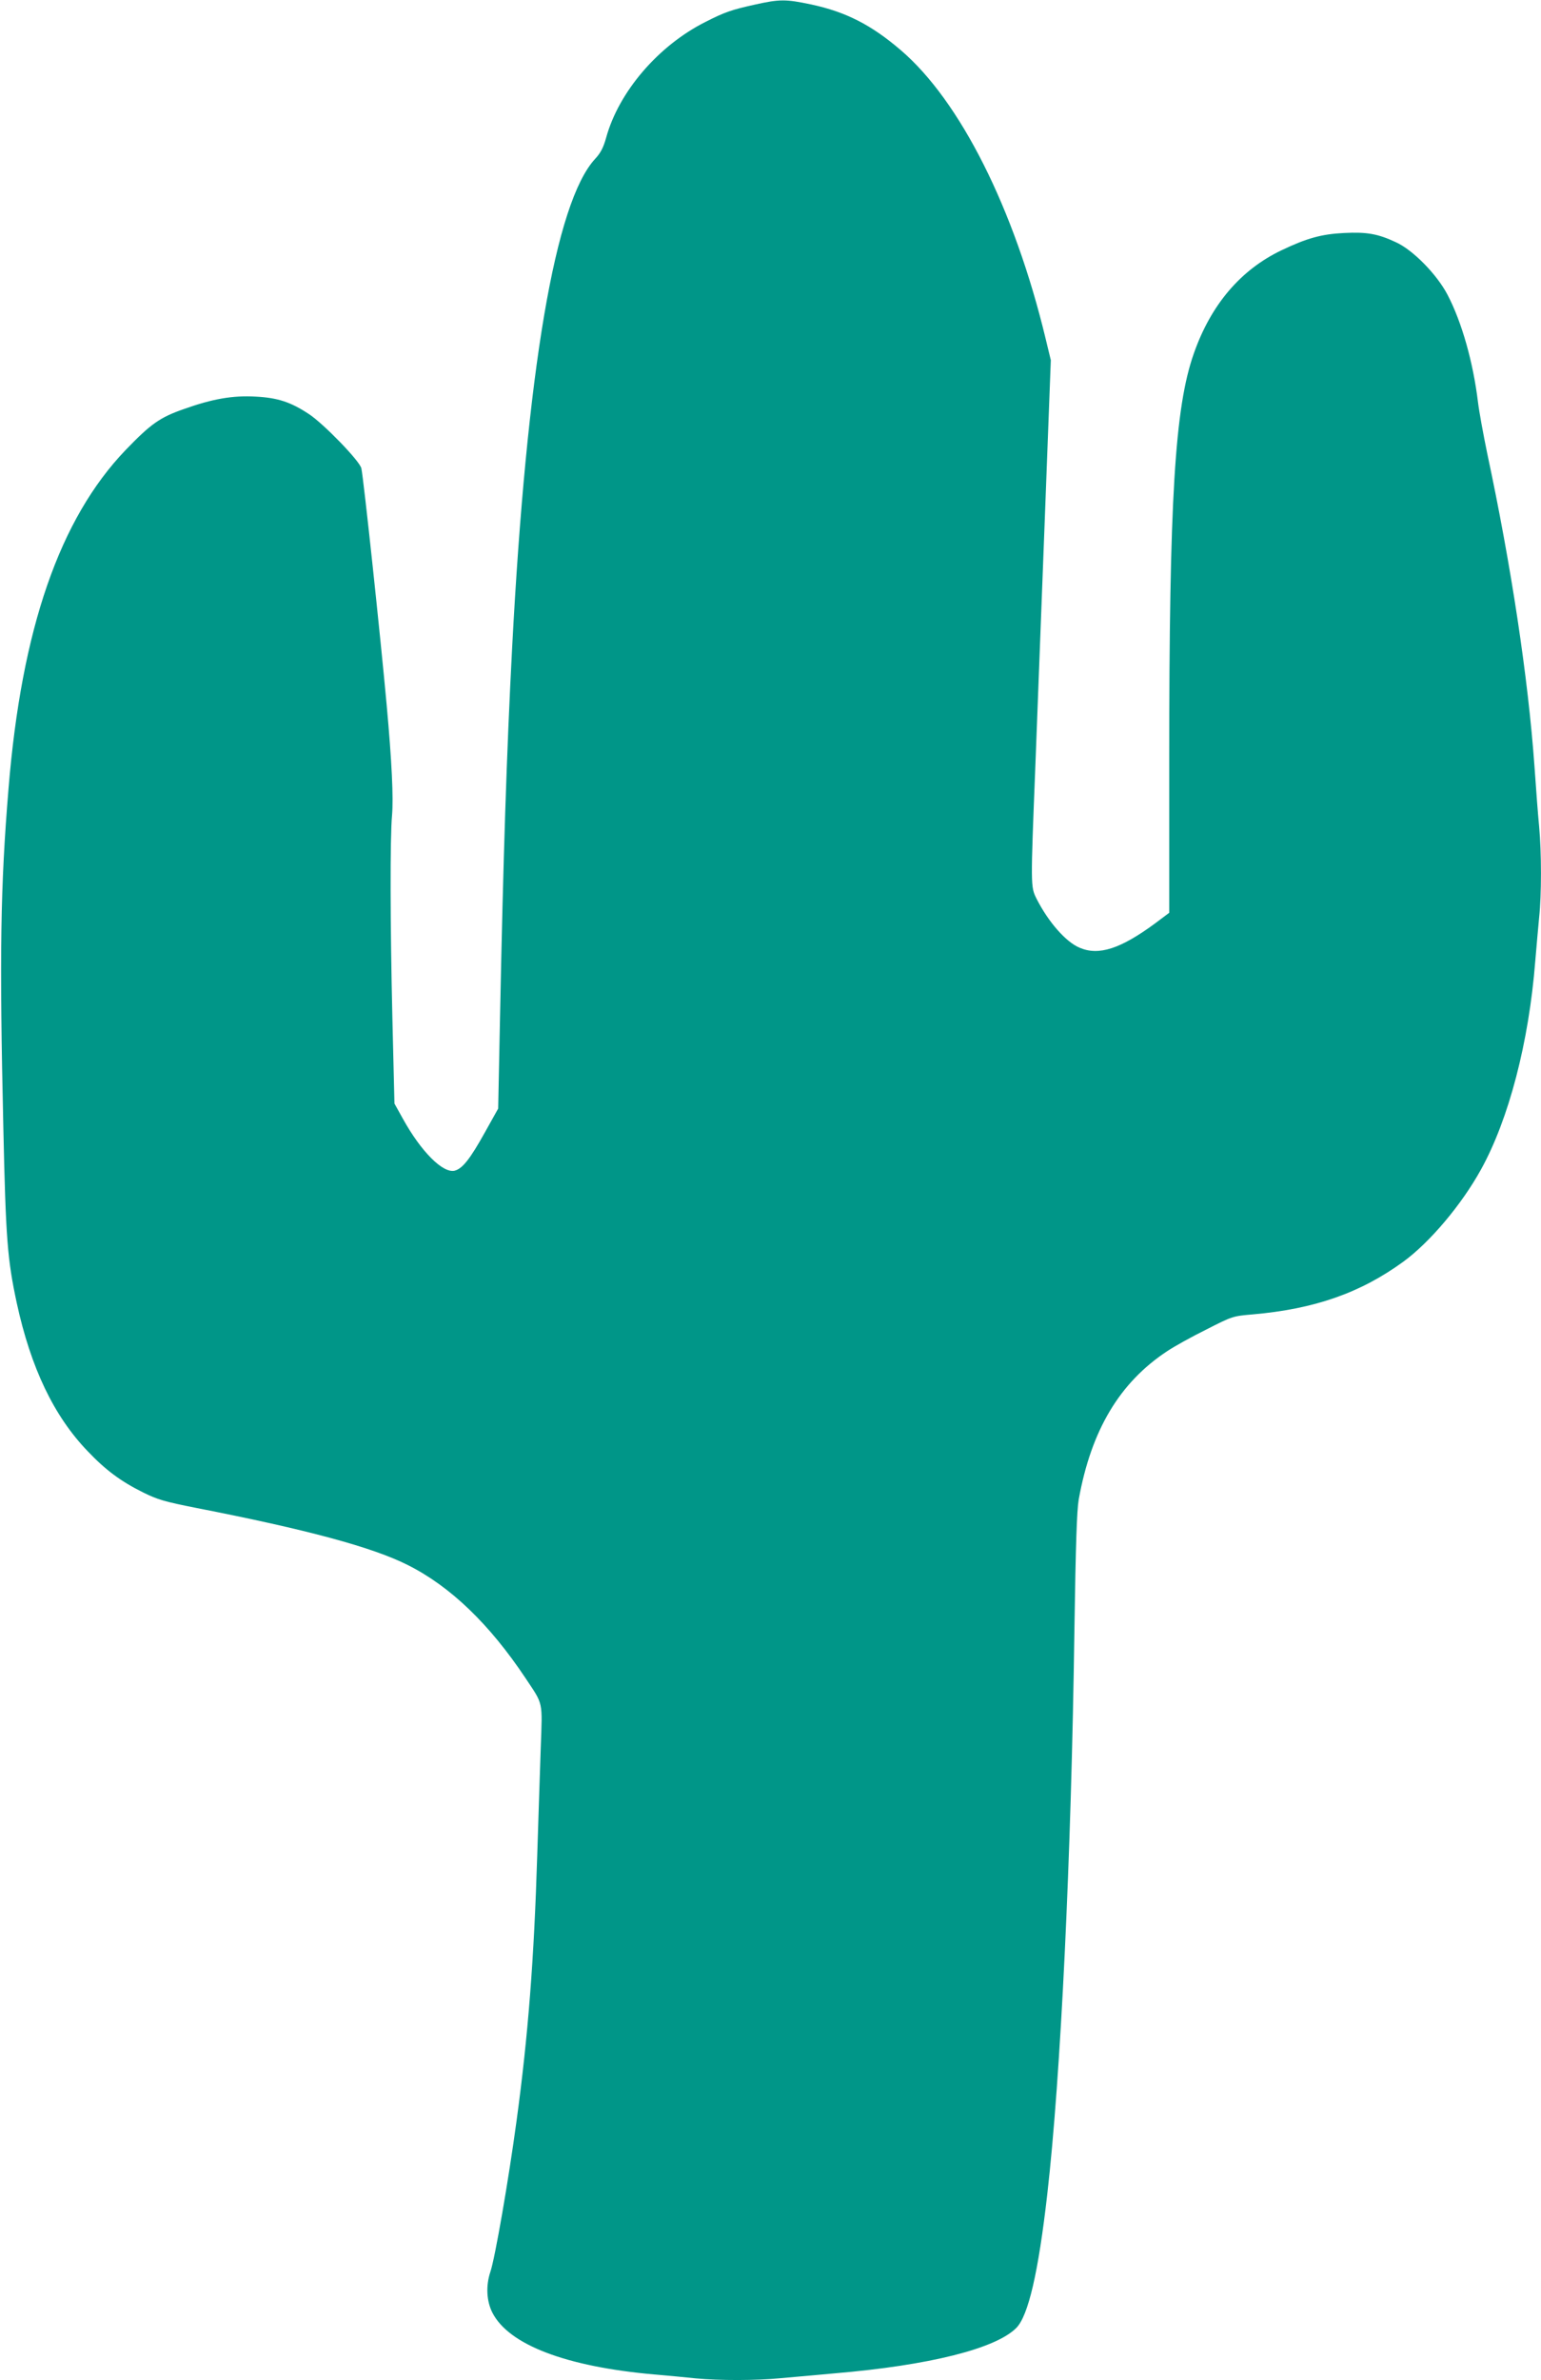 <?xml version="1.0" standalone="no"?>
<!DOCTYPE svg PUBLIC "-//W3C//DTD SVG 20010904//EN"
 "http://www.w3.org/TR/2001/REC-SVG-20010904/DTD/svg10.dtd">
<svg version="1.0" xmlns="http://www.w3.org/2000/svg"
 width="829pt" height="1280pt" viewBox="0 0 829 1280"
 preserveAspectRatio="xMidYMid meet">
<g transform="translate(0,1280) scale(0.1,-0.1)"
fill="#009688" stroke="none">
<path d="M4060 12775 c-126 -28 -161 -40 -265 -93 -253 -127 -466 -375 -534
-622 -15 -54 -30 -83 -60 -115 -214 -233 -367 -1132 -446 -2630 -29 -553 -48
-1133 -65 -1983 l-10 -494 -72 -129 c-79 -142 -120 -194 -162 -205 -63 -15
-180 101 -279 280 l-45 81 -11 455 c-12 509 -13 974 -2 1095 8 94 -1 288 -29
595 -32 354 -124 1217 -136 1271 -7 38 -203 240 -282 292 -98 65 -169 88 -287
94 -123 7 -232 -12 -386 -67 -129 -45 -177 -79 -313 -220 -355 -370 -560 -962
-630 -1820 -44 -529 -49 -898 -28 -1825 13 -599 22 -708 72 -942 76 -350 200
-609 382 -798 96 -101 178 -162 299 -222 77 -38 114 -49 286 -83 594 -116 947
-211 1137 -307 229 -115 439 -317 633 -608 97 -146 91 -119 82 -375 -4 -124
-13 -385 -19 -580 -17 -556 -49 -969 -111 -1425 -43 -318 -116 -740 -141 -813
-25 -75 -21 -157 11 -220 88 -172 395 -290 871 -332 69 -6 169 -15 223 -21
127 -12 323 -12 457 1 58 5 188 17 290 26 509 43 868 133 978 245 64 66 118
297 166 719 72 628 129 1801 146 3040 7 459 13 635 23 695 67 373 220 630 477
799 36 24 129 76 208 115 141 72 144 73 250 82 333 29 580 115 812 284 142
104 312 305 417 495 150 271 258 686 292 1120 7 80 16 186 21 237 13 119 13
347 0 487 -6 61 -17 206 -25 323 -34 478 -126 1084 -254 1683 -21 102 -44 227
-50 277 -26 215 -87 431 -164 578 -57 109 -185 240 -277 282 -98 46 -157 56
-279 50 -122 -6 -201 -28 -337 -93 -220 -105 -380 -293 -472 -556 -102 -290
-132 -782 -132 -2185 l0 -822 -76 -57 c-186 -137 -303 -175 -406 -131 -74 31
-168 138 -232 264 -32 65 -32 62 -6 718 10 270 33 870 51 1334 l32 844 -28
116 c-168 698 -460 1279 -780 1552 -159 136 -295 205 -481 245 -138 29 -169
29 -304 -1z"/>
</g>
</svg>
